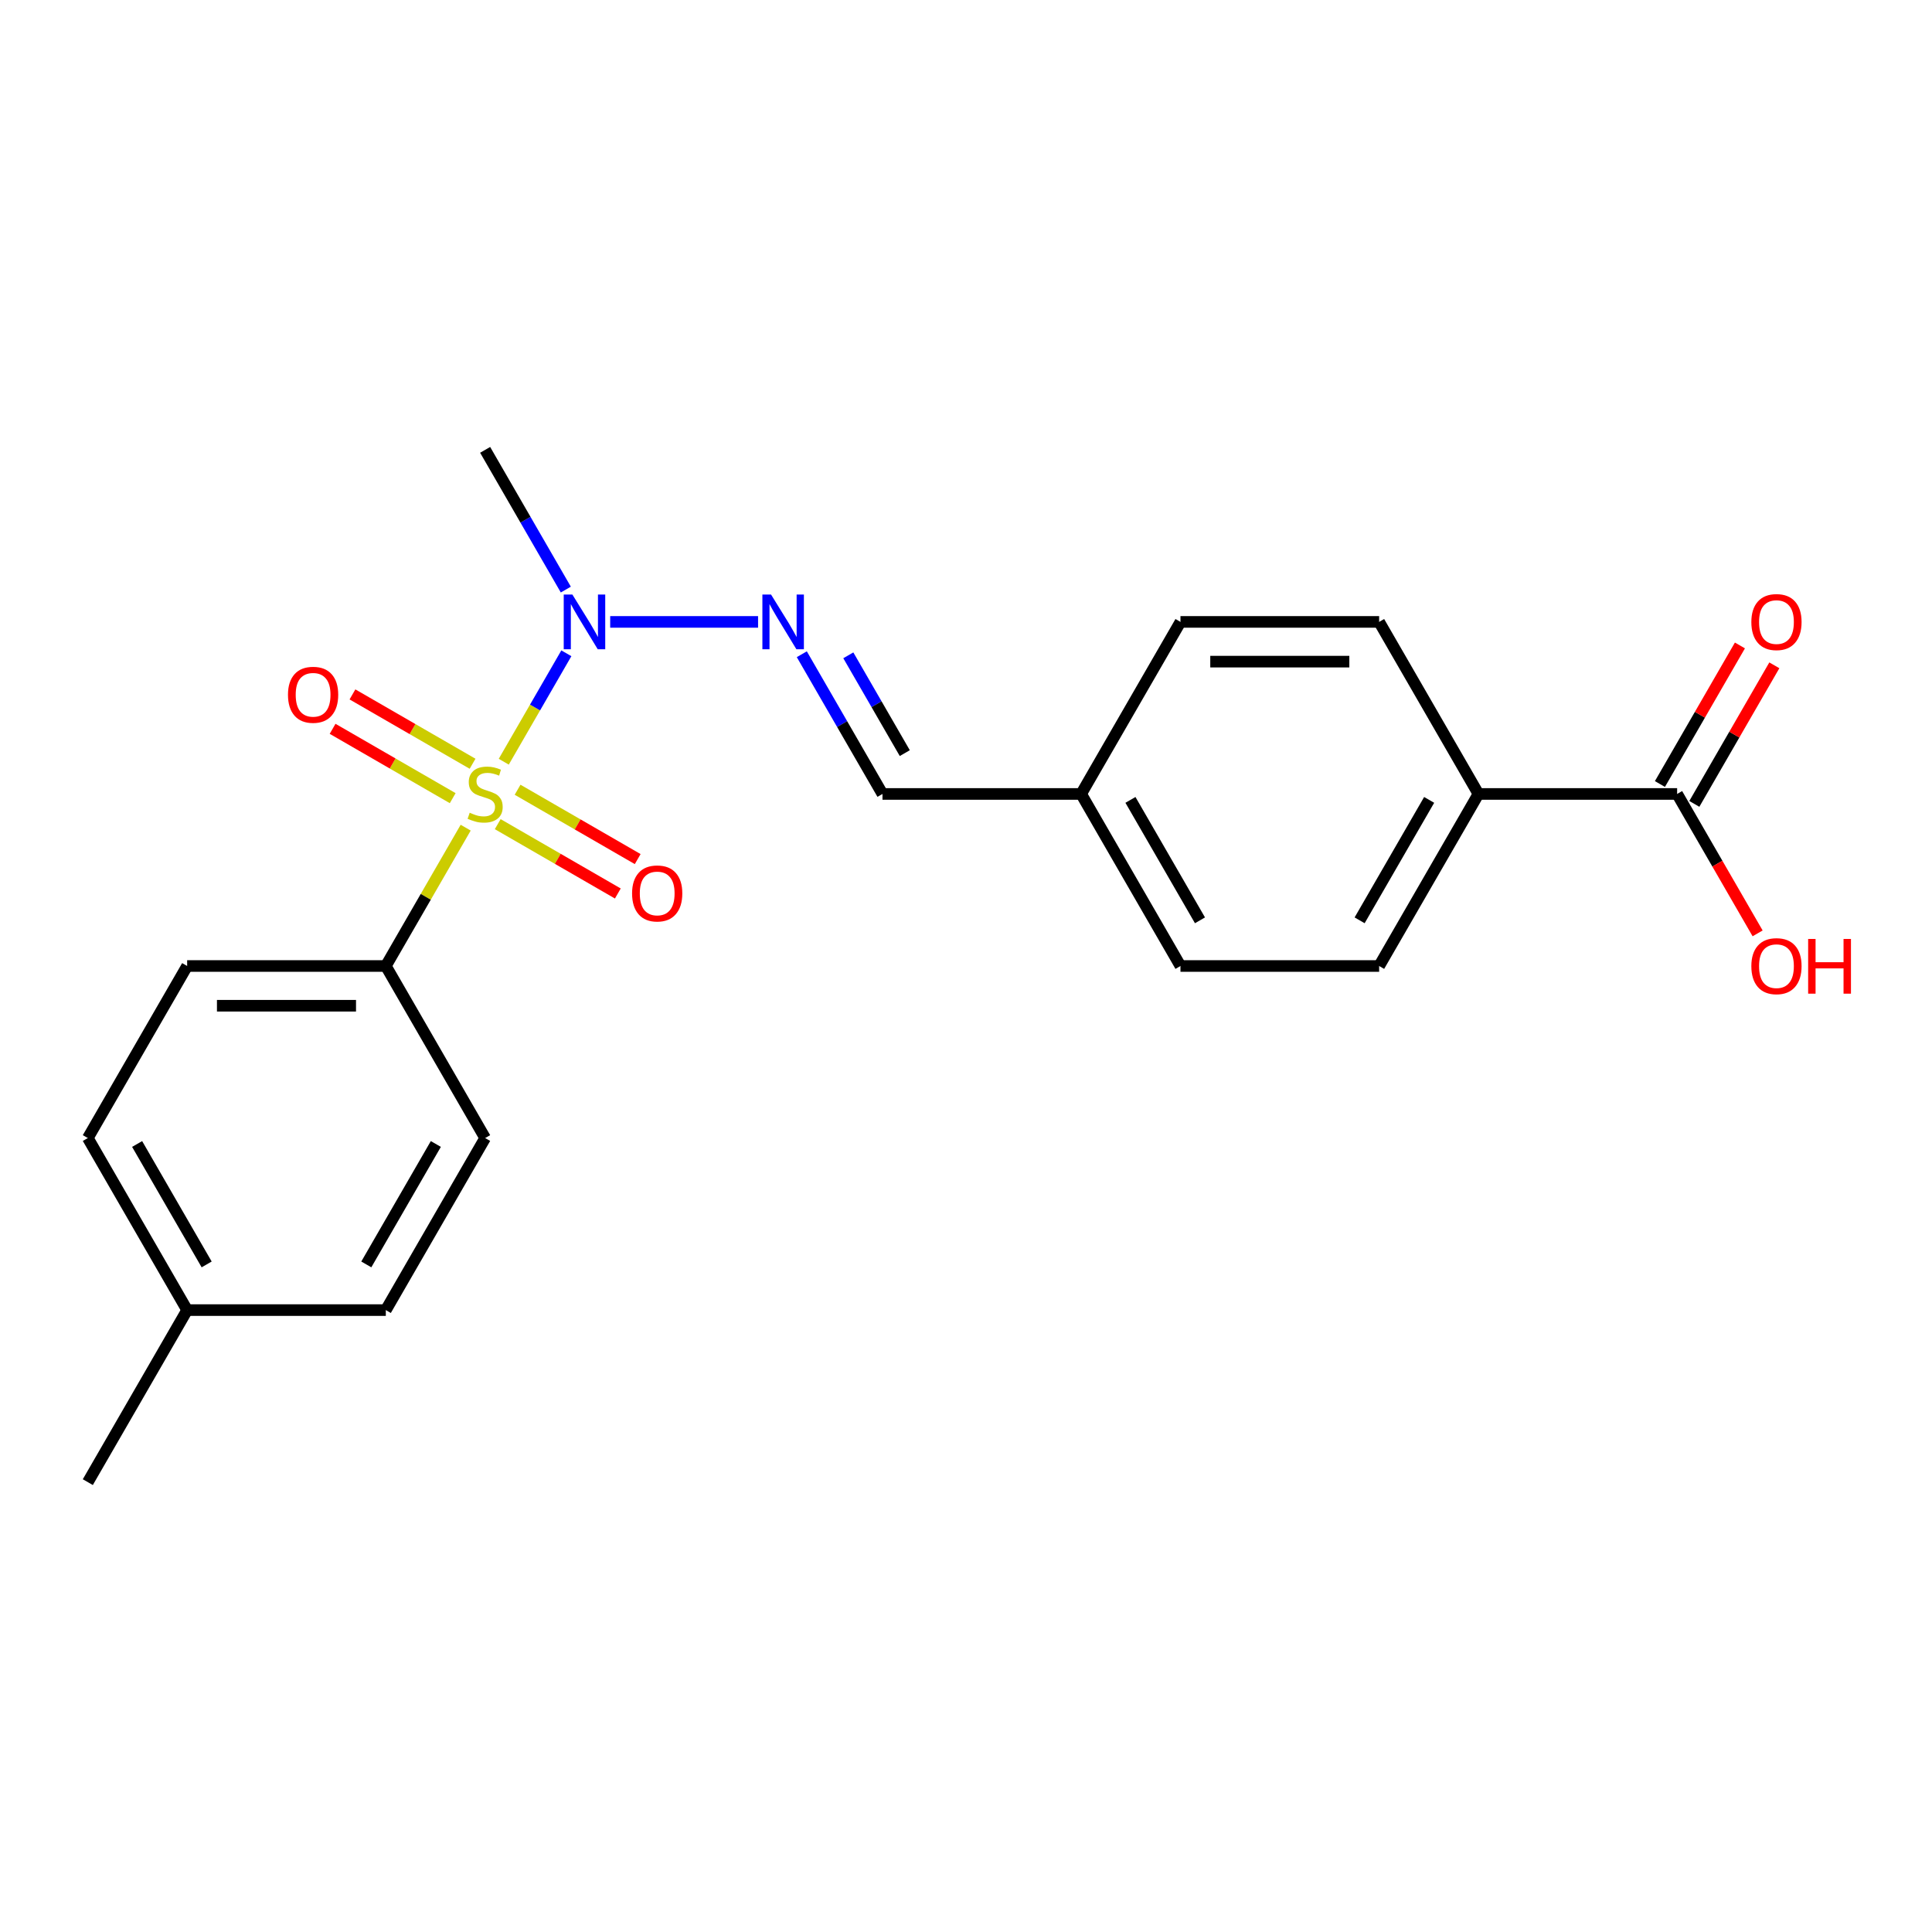 <?xml version='1.0' encoding='iso-8859-1'?>
<svg version='1.1' baseProfile='full'
              xmlns='http://www.w3.org/2000/svg'
                      xmlns:rdkit='http://www.rdkit.org/xml'
                      xmlns:xlink='http://www.w3.org/1999/xlink'
                  xml:space='preserve'
width='1000px' height='1000px' viewBox='0 0 1000 1000'>
<!-- END OF HEADER -->
<rect style='opacity:1.0;fill:#FFFFFF;stroke:none' width='1000' height='1000' x='0' y='0'> </rect>
<path class='bond-0' d='M 260.747,394.258 L 276.945,366.202' style='fill:none;fill-rule:evenodd;stroke:#CCCC00;stroke-width:6px;stroke-linecap:butt;stroke-linejoin:miter;stroke-opacity:1' />
<path class='bond-0' d='M 276.945,366.202 L 293.143,338.146' style='fill:none;fill-rule:evenodd;stroke:#0000FF;stroke-width:6px;stroke-linecap:butt;stroke-linejoin:miter;stroke-opacity:1' />
<path class='bond-2' d='M 241.035,428.399 L 220.366,464.2' style='fill:none;fill-rule:evenodd;stroke:#CCCC00;stroke-width:6px;stroke-linecap:butt;stroke-linejoin:miter;stroke-opacity:1' />
<path class='bond-2' d='M 220.366,464.2 L 199.697,500' style='fill:none;fill-rule:evenodd;stroke:#000000;stroke-width:6px;stroke-linecap:butt;stroke-linejoin:miter;stroke-opacity:1' />
<path class='bond-4' d='M 257.62,426.58 L 288.703,444.526' style='fill:none;fill-rule:evenodd;stroke:#CCCC00;stroke-width:6px;stroke-linecap:butt;stroke-linejoin:miter;stroke-opacity:1' />
<path class='bond-4' d='M 288.703,444.526 L 319.787,462.472' style='fill:none;fill-rule:evenodd;stroke:#FF0000;stroke-width:6px;stroke-linecap:butt;stroke-linejoin:miter;stroke-opacity:1' />
<path class='bond-4' d='M 267.903,408.77 L 298.986,426.716' style='fill:none;fill-rule:evenodd;stroke:#CCCC00;stroke-width:6px;stroke-linecap:butt;stroke-linejoin:miter;stroke-opacity:1' />
<path class='bond-4' d='M 298.986,426.716 L 330.069,444.662' style='fill:none;fill-rule:evenodd;stroke:#FF0000;stroke-width:6px;stroke-linecap:butt;stroke-linejoin:miter;stroke-opacity:1' />
<path class='bond-5' d='M 244.601,395.317 L 213.518,377.371' style='fill:none;fill-rule:evenodd;stroke:#CCCC00;stroke-width:6px;stroke-linecap:butt;stroke-linejoin:miter;stroke-opacity:1' />
<path class='bond-5' d='M 213.518,377.371 L 182.435,359.425' style='fill:none;fill-rule:evenodd;stroke:#FF0000;stroke-width:6px;stroke-linecap:butt;stroke-linejoin:miter;stroke-opacity:1' />
<path class='bond-5' d='M 234.319,413.127 L 203.235,395.181' style='fill:none;fill-rule:evenodd;stroke:#CCCC00;stroke-width:6px;stroke-linecap:butt;stroke-linejoin:miter;stroke-opacity:1' />
<path class='bond-5' d='M 203.235,395.181 L 172.152,377.235' style='fill:none;fill-rule:evenodd;stroke:#FF0000;stroke-width:6px;stroke-linecap:butt;stroke-linejoin:miter;stroke-opacity:1' />
<path class='bond-1' d='M 315.835,321.897 L 392.375,321.897' style='fill:none;fill-rule:evenodd;stroke:#0000FF;stroke-width:6px;stroke-linecap:butt;stroke-linejoin:miter;stroke-opacity:1' />
<path class='bond-20' d='M 292.865,305.166 L 271.988,269.005' style='fill:none;fill-rule:evenodd;stroke:#0000FF;stroke-width:6px;stroke-linecap:butt;stroke-linejoin:miter;stroke-opacity:1' />
<path class='bond-20' d='M 271.988,269.005 L 251.111,232.845' style='fill:none;fill-rule:evenodd;stroke:#000000;stroke-width:6px;stroke-linecap:butt;stroke-linejoin:miter;stroke-opacity:1' />
<path class='bond-7' d='M 415.012,338.627 L 435.889,374.788' style='fill:none;fill-rule:evenodd;stroke:#0000FF;stroke-width:6px;stroke-linecap:butt;stroke-linejoin:miter;stroke-opacity:1' />
<path class='bond-7' d='M 435.889,374.788 L 456.767,410.948' style='fill:none;fill-rule:evenodd;stroke:#000000;stroke-width:6px;stroke-linecap:butt;stroke-linejoin:miter;stroke-opacity:1' />
<path class='bond-7' d='M 439.086,339.193 L 453.7,364.505' style='fill:none;fill-rule:evenodd;stroke:#0000FF;stroke-width:6px;stroke-linecap:butt;stroke-linejoin:miter;stroke-opacity:1' />
<path class='bond-7' d='M 453.7,364.505 L 468.314,389.817' style='fill:none;fill-rule:evenodd;stroke:#000000;stroke-width:6px;stroke-linecap:butt;stroke-linejoin:miter;stroke-opacity:1' />
<path class='bond-9' d='M 199.697,500 L 96.869,500' style='fill:none;fill-rule:evenodd;stroke:#000000;stroke-width:6px;stroke-linecap:butt;stroke-linejoin:miter;stroke-opacity:1' />
<path class='bond-9' d='M 184.272,520.566 L 112.293,520.566' style='fill:none;fill-rule:evenodd;stroke:#000000;stroke-width:6px;stroke-linecap:butt;stroke-linejoin:miter;stroke-opacity:1' />
<path class='bond-10' d='M 199.697,500 L 251.111,589.052' style='fill:none;fill-rule:evenodd;stroke:#000000;stroke-width:6px;stroke-linecap:butt;stroke-linejoin:miter;stroke-opacity:1' />
<path class='bond-3' d='M 868.079,410.948 L 765.251,410.948' style='fill:none;fill-rule:evenodd;stroke:#000000;stroke-width:6px;stroke-linecap:butt;stroke-linejoin:miter;stroke-opacity:1' />
<path class='bond-8' d='M 876.984,416.09 L 897.688,380.229' style='fill:none;fill-rule:evenodd;stroke:#000000;stroke-width:6px;stroke-linecap:butt;stroke-linejoin:miter;stroke-opacity:1' />
<path class='bond-8' d='M 897.688,380.229 L 918.392,344.369' style='fill:none;fill-rule:evenodd;stroke:#FF0000;stroke-width:6px;stroke-linecap:butt;stroke-linejoin:miter;stroke-opacity:1' />
<path class='bond-8' d='M 859.174,405.807 L 879.878,369.946' style='fill:none;fill-rule:evenodd;stroke:#000000;stroke-width:6px;stroke-linecap:butt;stroke-linejoin:miter;stroke-opacity:1' />
<path class='bond-8' d='M 879.878,369.946 L 900.582,334.086' style='fill:none;fill-rule:evenodd;stroke:#FF0000;stroke-width:6px;stroke-linecap:butt;stroke-linejoin:miter;stroke-opacity:1' />
<path class='bond-14' d='M 868.079,410.948 L 888.91,447.029' style='fill:none;fill-rule:evenodd;stroke:#000000;stroke-width:6px;stroke-linecap:butt;stroke-linejoin:miter;stroke-opacity:1' />
<path class='bond-14' d='M 888.91,447.029 L 909.741,483.109' style='fill:none;fill-rule:evenodd;stroke:#FF0000;stroke-width:6px;stroke-linecap:butt;stroke-linejoin:miter;stroke-opacity:1' />
<path class='bond-6' d='M 765.251,410.948 L 713.837,500' style='fill:none;fill-rule:evenodd;stroke:#000000;stroke-width:6px;stroke-linecap:butt;stroke-linejoin:miter;stroke-opacity:1' />
<path class='bond-6' d='M 739.728,414.023 L 703.739,476.359' style='fill:none;fill-rule:evenodd;stroke:#000000;stroke-width:6px;stroke-linecap:butt;stroke-linejoin:miter;stroke-opacity:1' />
<path class='bond-23' d='M 765.251,410.948 L 713.837,321.897' style='fill:none;fill-rule:evenodd;stroke:#000000;stroke-width:6px;stroke-linecap:butt;stroke-linejoin:miter;stroke-opacity:1' />
<path class='bond-13' d='M 456.767,410.948 L 559.595,410.948' style='fill:none;fill-rule:evenodd;stroke:#000000;stroke-width:6px;stroke-linecap:butt;stroke-linejoin:miter;stroke-opacity:1' />
<path class='bond-18' d='M 96.869,500 L 45.455,589.052' style='fill:none;fill-rule:evenodd;stroke:#000000;stroke-width:6px;stroke-linecap:butt;stroke-linejoin:miter;stroke-opacity:1' />
<path class='bond-17' d='M 251.111,589.052 L 199.697,678.103' style='fill:none;fill-rule:evenodd;stroke:#000000;stroke-width:6px;stroke-linecap:butt;stroke-linejoin:miter;stroke-opacity:1' />
<path class='bond-17' d='M 225.588,592.127 L 189.598,654.463' style='fill:none;fill-rule:evenodd;stroke:#000000;stroke-width:6px;stroke-linecap:butt;stroke-linejoin:miter;stroke-opacity:1' />
<path class='bond-11' d='M 713.837,500 L 611.009,500' style='fill:none;fill-rule:evenodd;stroke:#000000;stroke-width:6px;stroke-linecap:butt;stroke-linejoin:miter;stroke-opacity:1' />
<path class='bond-12' d='M 713.837,321.897 L 611.009,321.897' style='fill:none;fill-rule:evenodd;stroke:#000000;stroke-width:6px;stroke-linecap:butt;stroke-linejoin:miter;stroke-opacity:1' />
<path class='bond-12' d='M 698.413,342.462 L 626.433,342.462' style='fill:none;fill-rule:evenodd;stroke:#000000;stroke-width:6px;stroke-linecap:butt;stroke-linejoin:miter;stroke-opacity:1' />
<path class='bond-15' d='M 559.595,410.948 L 611.009,321.897' style='fill:none;fill-rule:evenodd;stroke:#000000;stroke-width:6px;stroke-linecap:butt;stroke-linejoin:miter;stroke-opacity:1' />
<path class='bond-16' d='M 559.595,410.948 L 611.009,500' style='fill:none;fill-rule:evenodd;stroke:#000000;stroke-width:6px;stroke-linecap:butt;stroke-linejoin:miter;stroke-opacity:1' />
<path class='bond-16' d='M 585.117,414.023 L 621.107,476.359' style='fill:none;fill-rule:evenodd;stroke:#000000;stroke-width:6px;stroke-linecap:butt;stroke-linejoin:miter;stroke-opacity:1' />
<path class='bond-19' d='M 199.697,678.103 L 96.869,678.103' style='fill:none;fill-rule:evenodd;stroke:#000000;stroke-width:6px;stroke-linecap:butt;stroke-linejoin:miter;stroke-opacity:1' />
<path class='bond-22' d='M 45.455,589.052 L 96.869,678.103' style='fill:none;fill-rule:evenodd;stroke:#000000;stroke-width:6px;stroke-linecap:butt;stroke-linejoin:miter;stroke-opacity:1' />
<path class='bond-22' d='M 70.977,592.127 L 106.967,654.463' style='fill:none;fill-rule:evenodd;stroke:#000000;stroke-width:6px;stroke-linecap:butt;stroke-linejoin:miter;stroke-opacity:1' />
<path class='bond-21' d='M 96.869,678.103 L 45.455,767.155' style='fill:none;fill-rule:evenodd;stroke:#000000;stroke-width:6px;stroke-linecap:butt;stroke-linejoin:miter;stroke-opacity:1' />
<path  class='atom-0' d='M 243.111 420.668
Q 243.431 420.788, 244.751 421.348
Q 246.071 421.908, 247.511 422.268
Q 248.991 422.588, 250.431 422.588
Q 253.111 422.588, 254.671 421.308
Q 256.231 419.988, 256.231 417.708
Q 256.231 416.148, 255.431 415.188
Q 254.671 414.228, 253.471 413.708
Q 252.271 413.188, 250.271 412.588
Q 247.751 411.828, 246.231 411.108
Q 244.751 410.388, 243.671 408.868
Q 242.631 407.348, 242.631 404.788
Q 242.631 401.228, 245.031 399.028
Q 247.471 396.828, 252.271 396.828
Q 255.551 396.828, 259.271 398.388
L 258.351 401.468
Q 254.951 400.068, 252.391 400.068
Q 249.631 400.068, 248.111 401.228
Q 246.591 402.348, 246.631 404.308
Q 246.631 405.828, 247.391 406.748
Q 248.191 407.668, 249.311 408.188
Q 250.471 408.708, 252.391 409.308
Q 254.951 410.108, 256.471 410.908
Q 257.991 411.708, 259.071 413.348
Q 260.191 414.948, 260.191 417.708
Q 260.191 421.628, 257.551 423.748
Q 254.951 425.828, 250.591 425.828
Q 248.071 425.828, 246.151 425.268
Q 244.271 424.748, 242.031 423.828
L 243.111 420.668
' fill='#CCCC00'/>
<path  class='atom-1' d='M 296.265 307.737
L 305.545 322.737
Q 306.465 324.217, 307.945 326.897
Q 309.425 329.577, 309.505 329.737
L 309.505 307.737
L 313.265 307.737
L 313.265 336.057
L 309.385 336.057
L 299.425 319.657
Q 298.265 317.737, 297.025 315.537
Q 295.825 313.337, 295.465 312.657
L 295.465 336.057
L 291.785 336.057
L 291.785 307.737
L 296.265 307.737
' fill='#0000FF'/>
<path  class='atom-2' d='M 399.093 307.737
L 408.373 322.737
Q 409.293 324.217, 410.773 326.897
Q 412.253 329.577, 412.333 329.737
L 412.333 307.737
L 416.093 307.737
L 416.093 336.057
L 412.213 336.057
L 402.253 319.657
Q 401.093 317.737, 399.853 315.537
Q 398.653 313.337, 398.293 312.657
L 398.293 336.057
L 394.613 336.057
L 394.613 307.737
L 399.093 307.737
' fill='#0000FF'/>
<path  class='atom-5' d='M 327.162 462.442
Q 327.162 455.642, 330.522 451.842
Q 333.882 448.042, 340.162 448.042
Q 346.442 448.042, 349.802 451.842
Q 353.162 455.642, 353.162 462.442
Q 353.162 469.322, 349.762 473.242
Q 346.362 477.122, 340.162 477.122
Q 333.922 477.122, 330.522 473.242
Q 327.162 469.362, 327.162 462.442
M 340.162 473.922
Q 344.482 473.922, 346.802 471.042
Q 349.162 468.122, 349.162 462.442
Q 349.162 456.882, 346.802 454.082
Q 344.482 451.242, 340.162 451.242
Q 335.842 451.242, 333.482 454.042
Q 331.162 456.842, 331.162 462.442
Q 331.162 468.162, 333.482 471.042
Q 335.842 473.922, 340.162 473.922
' fill='#FF0000'/>
<path  class='atom-6' d='M 149.059 359.614
Q 149.059 352.814, 152.419 349.014
Q 155.779 345.214, 162.059 345.214
Q 168.339 345.214, 171.699 349.014
Q 175.059 352.814, 175.059 359.614
Q 175.059 366.494, 171.659 370.414
Q 168.259 374.294, 162.059 374.294
Q 155.819 374.294, 152.419 370.414
Q 149.059 366.534, 149.059 359.614
M 162.059 371.094
Q 166.379 371.094, 168.699 368.214
Q 171.059 365.294, 171.059 359.614
Q 171.059 354.054, 168.699 351.254
Q 166.379 348.414, 162.059 348.414
Q 157.739 348.414, 155.379 351.214
Q 153.059 354.014, 153.059 359.614
Q 153.059 365.334, 155.379 368.214
Q 157.739 371.094, 162.059 371.094
' fill='#FF0000'/>
<path  class='atom-9' d='M 906.493 321.977
Q 906.493 315.177, 909.853 311.377
Q 913.213 307.577, 919.493 307.577
Q 925.773 307.577, 929.133 311.377
Q 932.493 315.177, 932.493 321.977
Q 932.493 328.857, 929.093 332.777
Q 925.693 336.657, 919.493 336.657
Q 913.253 336.657, 909.853 332.777
Q 906.493 328.897, 906.493 321.977
M 919.493 333.457
Q 923.813 333.457, 926.133 330.577
Q 928.493 327.657, 928.493 321.977
Q 928.493 316.417, 926.133 313.617
Q 923.813 310.777, 919.493 310.777
Q 915.173 310.777, 912.813 313.577
Q 910.493 316.377, 910.493 321.977
Q 910.493 327.697, 912.813 330.577
Q 915.173 333.457, 919.493 333.457
' fill='#FF0000'/>
<path  class='atom-15' d='M 906.493 500.08
Q 906.493 493.28, 909.853 489.48
Q 913.213 485.68, 919.493 485.68
Q 925.773 485.68, 929.133 489.48
Q 932.493 493.28, 932.493 500.08
Q 932.493 506.96, 929.093 510.88
Q 925.693 514.76, 919.493 514.76
Q 913.253 514.76, 909.853 510.88
Q 906.493 507, 906.493 500.08
M 919.493 511.56
Q 923.813 511.56, 926.133 508.68
Q 928.493 505.76, 928.493 500.08
Q 928.493 494.52, 926.133 491.72
Q 923.813 488.88, 919.493 488.88
Q 915.173 488.88, 912.813 491.68
Q 910.493 494.48, 910.493 500.08
Q 910.493 505.8, 912.813 508.68
Q 915.173 511.56, 919.493 511.56
' fill='#FF0000'/>
<path  class='atom-15' d='M 935.893 486
L 939.733 486
L 939.733 498.04
L 954.213 498.04
L 954.213 486
L 958.053 486
L 958.053 514.32
L 954.213 514.32
L 954.213 501.24
L 939.733 501.24
L 939.733 514.32
L 935.893 514.32
L 935.893 486
' fill='#FF0000'/>
</svg>
